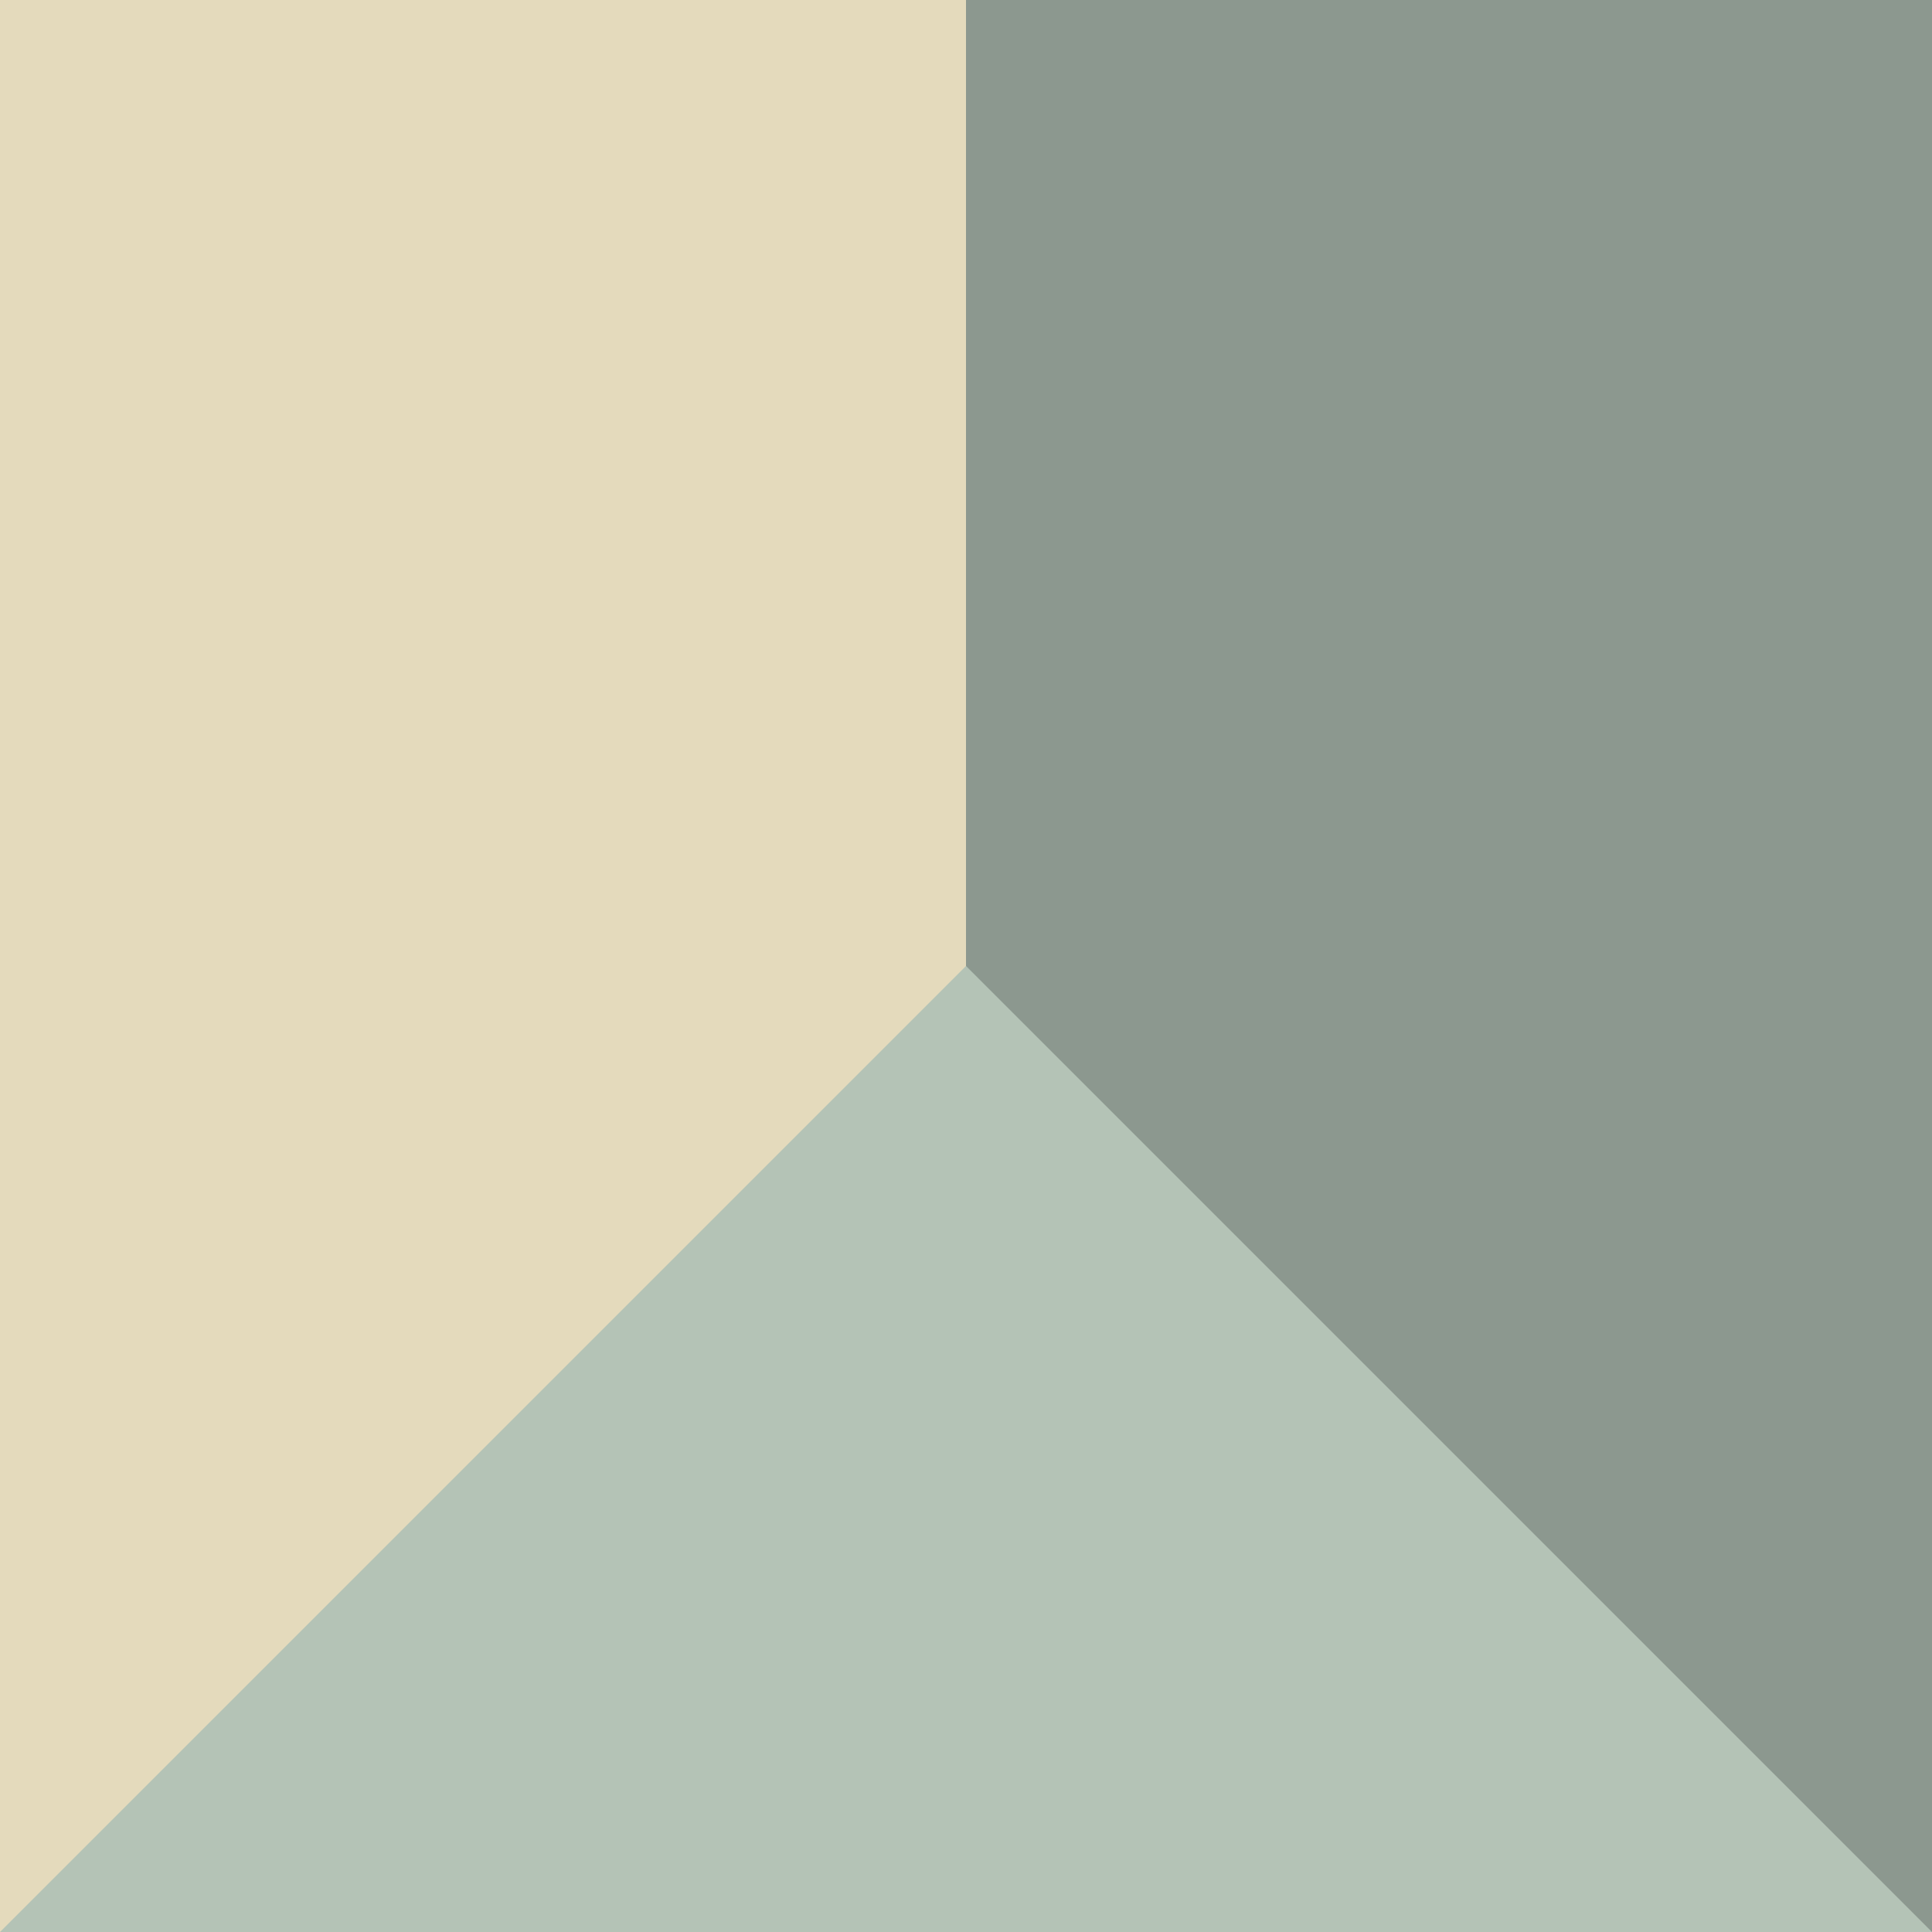 <?xml version="1.0" encoding="utf-8"?>
<!-- Generator: Adobe Illustrator 27.7.0, SVG Export Plug-In . SVG Version: 6.00 Build 0)  -->
<svg version="1.1" id="Layer_2_00000067205461163590598780000009747322287536307878_"
	 xmlns="http://www.w3.org/2000/svg" xmlns:xlink="http://www.w3.org/1999/xlink" x="0px" y="0px" viewBox="0 0 72 72"
	 style="enable-background:new 0 0 72 72;" xml:space="preserve">
<style type="text/css">
	.st0{fill:#E4DABC;}
	.st1{fill:#8C988F;}
	.st2{fill:#B4C3B6;}
</style>
<rect y="0" class="st0" width="72" height="72"/>
<rect x="36" y="0" class="st1" width="36" height="72"/>
<polygon class="st2" points="0,72 36,36 72,72 "/>
</svg>
